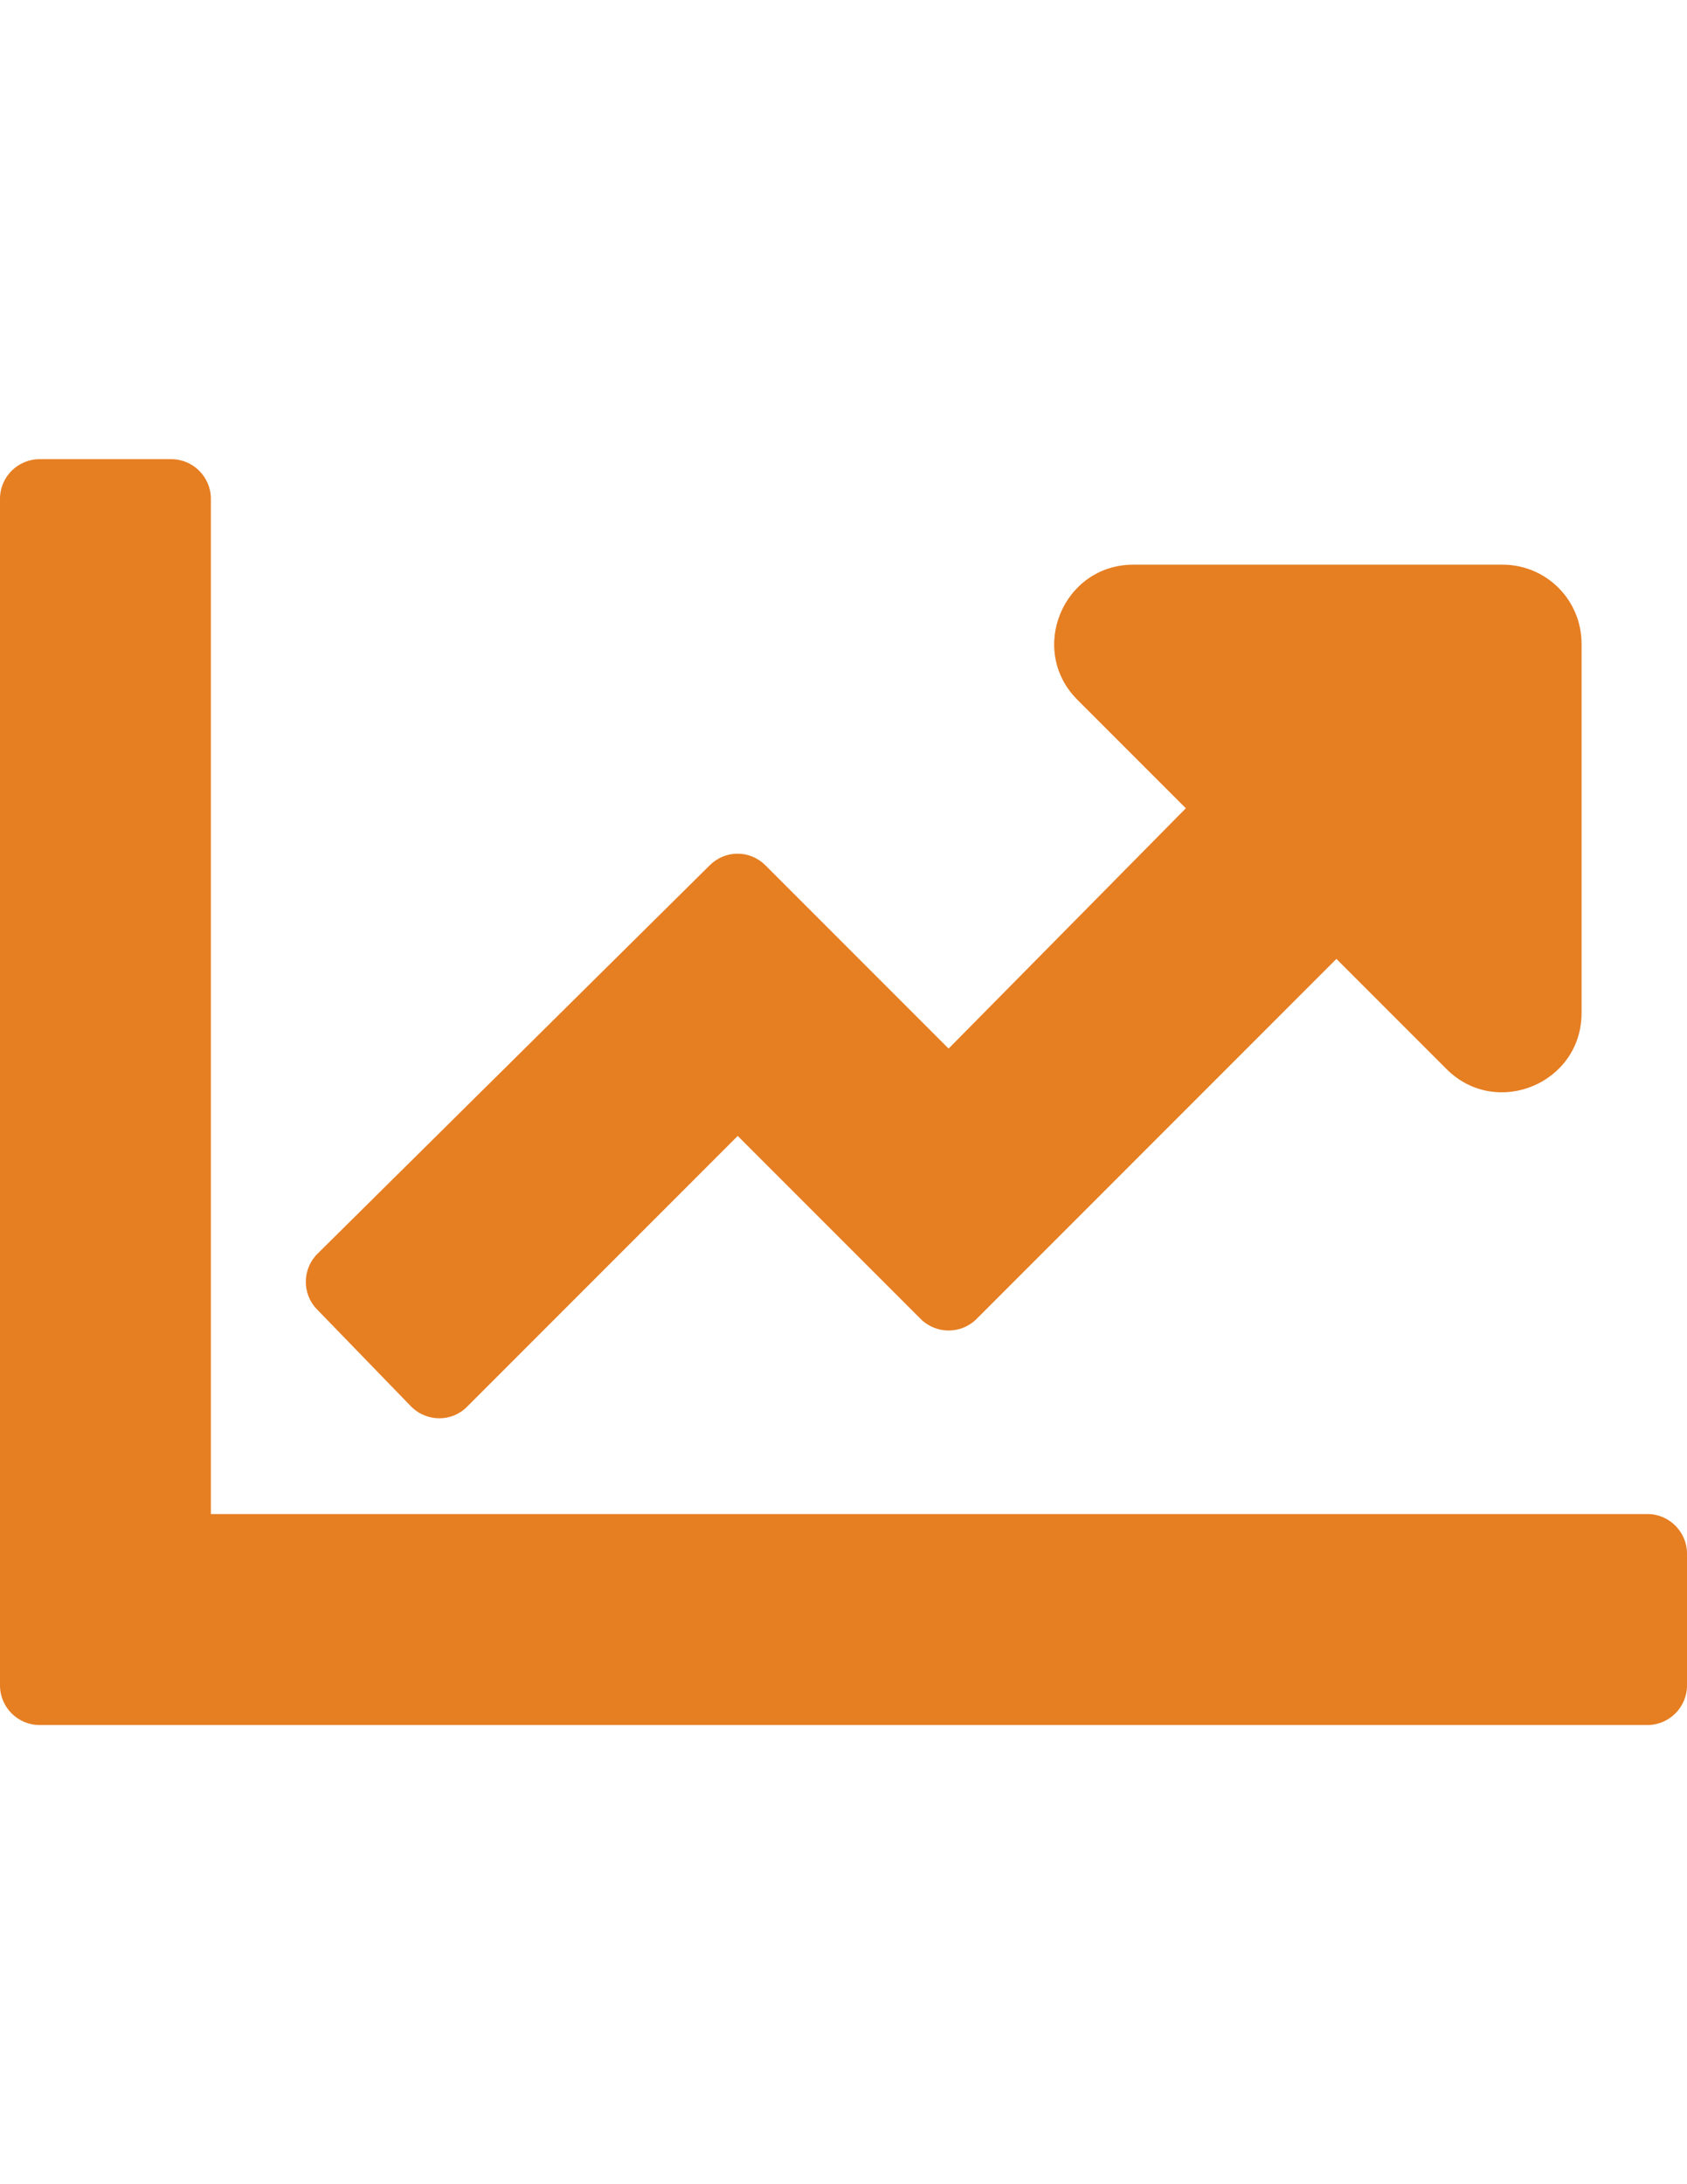 <?xml version="1.0" encoding="utf-8"?>
<!-- Generator: Adobe Illustrator 16.0.0, SVG Export Plug-In . SVG Version: 6.00 Build 0)  -->
<!DOCTYPE svg PUBLIC "-//W3C//DTD SVG 1.1//EN" "http://www.w3.org/Graphics/SVG/1.1/DTD/svg11.dtd">
<svg version="1.1" id="Layer_1" xmlns="http://www.w3.org/2000/svg" xmlns:xlink="http://www.w3.org/1999/xlink" x="0px" y="0px"
	 width="612px" height="792px" viewBox="0 0 612 792" enable-background="new 0 0 612 792" xml:space="preserve">
<path fill="#E67E22" d="M597.656,549c7.889,0,14.344,6.455,14.344,14.344v47.813c0,7.889-6.455,14.344-14.344,14.344H14.344
	C6.455,625.5,0,619.045,0,611.156V180.844c0-7.889,6.455-14.344,14.344-14.344h47.813c7.889,0,14.344,6.455,14.344,14.344V549
	H597.656z M545.063,204.75H411.188c-25.58,0-38.369,30.958-20.32,49.008l39.326,39.326l-86.063,87.138l-66.46-66.459
	c-5.618-5.618-14.583-5.618-20.201,0L115.228,454.57c-5.618,5.498-5.737,14.583-0.239,20.201l34.066,35.142
	c5.618,5.737,14.822,5.857,20.439,0.12l98.135-98.136l66.34,66.34c5.617,5.618,14.702,5.618,20.32,0l130.527-130.528l39.924,39.923
	c18.049,18.049,49.008,5.259,49.008-20.32V233.438C573.75,217.54,560.96,204.75,545.063,204.75z"/>
</svg>
